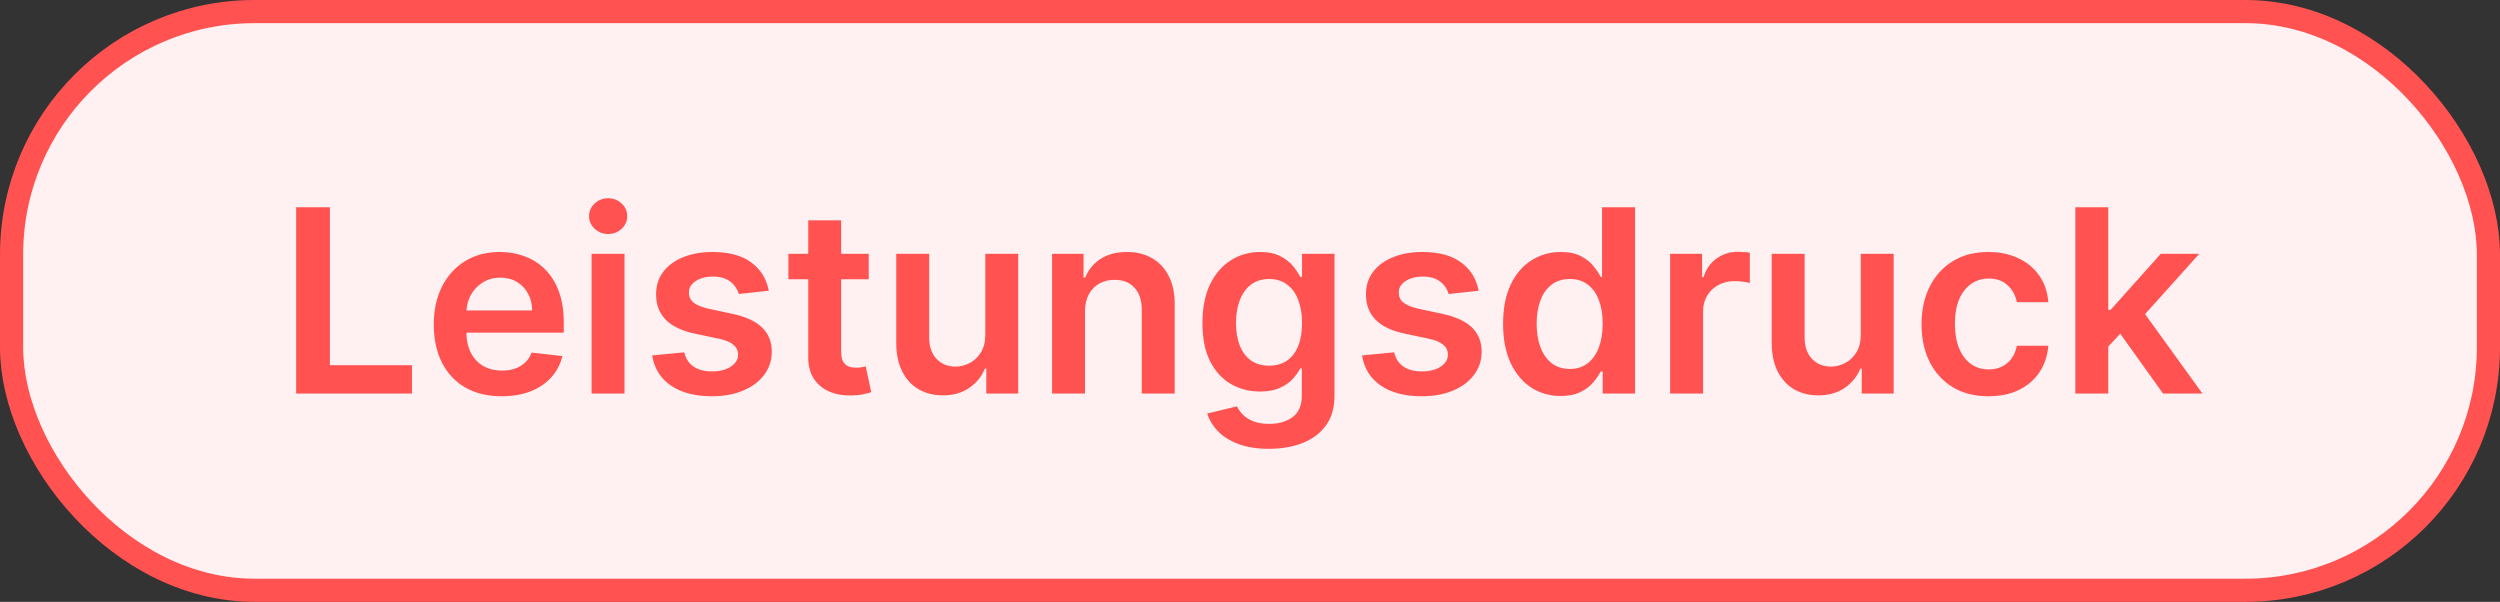 <?xml version="1.0" encoding="utf-8"?>
<svg xmlns="http://www.w3.org/2000/svg" fill="none" height="26" viewBox="0 0 108 26" width="108">
<rect x="0" y="0" width="108" height="26" fill="#333333" stroke="none"/>
<rect fill="#FFF1F1" height="25" rx="10.5" width="107" x="0.5" y="0.5"/>
<rect height="25" rx="10.5" stroke="#FF5251" width="107" x="0.5" y="0.5"/>
<path d="M12.794 17V8.953H14.252V15.778H17.796V17H12.794ZM21.67 17.118C21.065 17.118 20.542 16.992 20.102 16.741C19.665 16.487 19.328 16.128 19.092 15.664C18.857 15.198 18.739 14.649 18.739 14.018C18.739 13.397 18.857 12.852 19.092 12.383C19.331 11.912 19.663 11.545 20.09 11.283C20.517 11.018 21.019 10.886 21.595 10.886C21.967 10.886 22.318 10.946 22.648 11.067C22.981 11.185 23.274 11.368 23.529 11.617C23.785 11.866 23.987 12.183 24.134 12.568C24.28 12.95 24.354 13.406 24.354 13.935V14.371H19.407V13.413H22.99C22.988 13.14 22.929 12.898 22.813 12.686C22.698 12.471 22.537 12.302 22.33 12.179C22.126 12.056 21.887 11.994 21.615 11.994C21.324 11.994 21.069 12.065 20.849 12.206C20.629 12.345 20.457 12.528 20.334 12.756C20.213 12.982 20.152 13.229 20.149 13.499V14.336C20.149 14.687 20.213 14.988 20.342 15.24C20.47 15.489 20.65 15.68 20.88 15.813C21.111 15.944 21.381 16.01 21.69 16.01C21.897 16.01 22.084 15.981 22.252 15.923C22.419 15.863 22.564 15.775 22.688 15.66C22.811 15.545 22.904 15.402 22.967 15.232L24.295 15.381C24.211 15.732 24.051 16.039 23.815 16.301C23.582 16.56 23.284 16.762 22.919 16.906C22.555 17.047 22.139 17.118 21.67 17.118ZM25.557 17V10.965H26.979V17H25.557ZM26.272 10.108C26.047 10.108 25.853 10.033 25.691 9.884C25.528 9.732 25.447 9.55 25.447 9.338C25.447 9.123 25.528 8.941 25.691 8.792C25.853 8.64 26.047 8.564 26.272 8.564C26.5 8.564 26.694 8.64 26.854 8.792C27.016 8.941 27.097 9.123 27.097 9.338C27.097 9.55 27.016 9.732 26.854 9.884C26.694 10.033 26.5 10.108 26.272 10.108ZM33.212 12.56L31.916 12.701C31.879 12.57 31.815 12.447 31.723 12.332C31.634 12.217 31.514 12.124 31.361 12.053C31.21 11.982 31.024 11.947 30.804 11.947C30.508 11.947 30.259 12.011 30.057 12.139C29.858 12.268 29.76 12.434 29.762 12.639C29.76 12.814 29.824 12.957 29.955 13.067C30.088 13.177 30.308 13.267 30.615 13.338L31.644 13.558C32.215 13.681 32.64 13.876 32.917 14.143C33.198 14.411 33.339 14.76 33.342 15.193C33.339 15.572 33.228 15.908 33.008 16.198C32.791 16.487 32.488 16.712 32.1 16.874C31.713 17.037 31.267 17.118 30.764 17.118C30.026 17.118 29.431 16.963 28.98 16.654C28.53 16.343 28.261 15.909 28.175 15.354L29.562 15.22C29.625 15.492 29.758 15.698 29.963 15.837C30.167 15.976 30.433 16.045 30.76 16.045C31.098 16.045 31.369 15.976 31.574 15.837C31.781 15.698 31.884 15.527 31.884 15.322C31.884 15.149 31.817 15.007 31.684 14.894C31.553 14.781 31.348 14.695 31.071 14.635L30.041 14.418C29.462 14.298 29.034 14.095 28.756 13.809C28.479 13.521 28.341 13.157 28.344 12.717C28.341 12.345 28.442 12.023 28.646 11.751C28.853 11.475 29.14 11.263 29.507 11.114C29.876 10.962 30.302 10.886 30.784 10.886C31.491 10.886 32.048 11.037 32.454 11.338C32.862 11.639 33.115 12.046 33.212 12.56ZM37.529 10.965V12.065H34.059V10.965H37.529ZM34.916 9.519H36.338V15.185C36.338 15.376 36.367 15.523 36.424 15.625C36.485 15.724 36.563 15.792 36.66 15.829C36.757 15.866 36.864 15.884 36.982 15.884C37.071 15.884 37.153 15.877 37.226 15.864C37.302 15.851 37.36 15.84 37.399 15.829L37.639 16.941C37.563 16.967 37.454 16.996 37.312 17.027C37.174 17.059 37.003 17.077 36.802 17.082C36.445 17.093 36.124 17.039 35.839 16.921C35.553 16.801 35.327 16.615 35.159 16.363C34.994 16.112 34.913 15.798 34.916 15.42V9.519ZM42.565 14.462V10.965H43.987V17H42.608V15.927H42.545C42.409 16.265 42.185 16.542 41.873 16.756C41.564 16.971 41.183 17.079 40.73 17.079C40.334 17.079 39.985 16.991 39.681 16.815C39.38 16.637 39.144 16.379 38.974 16.041C38.803 15.701 38.718 15.29 38.718 14.807V10.965H40.141V14.587C40.141 14.97 40.245 15.274 40.455 15.499C40.664 15.724 40.94 15.837 41.28 15.837C41.49 15.837 41.693 15.786 41.889 15.684C42.086 15.582 42.247 15.43 42.372 15.228C42.501 15.024 42.565 14.768 42.565 14.462ZM46.872 13.464V17H45.45V10.965H46.809V11.99H46.88C47.019 11.652 47.24 11.384 47.544 11.185C47.851 10.986 48.229 10.886 48.68 10.886C49.096 10.886 49.459 10.975 49.768 11.153C50.08 11.331 50.321 11.589 50.491 11.927C50.664 12.265 50.749 12.675 50.747 13.157V17H49.324V13.377C49.324 12.974 49.219 12.658 49.01 12.43C48.803 12.202 48.516 12.088 48.149 12.088C47.901 12.088 47.679 12.143 47.485 12.253C47.294 12.361 47.144 12.517 47.033 12.721C46.926 12.925 46.872 13.173 46.872 13.464ZM54.817 19.389C54.307 19.389 53.868 19.32 53.501 19.181C53.134 19.044 52.84 18.861 52.617 18.631C52.394 18.4 52.24 18.145 52.153 17.864L53.434 17.554C53.492 17.672 53.576 17.788 53.686 17.904C53.796 18.022 53.944 18.119 54.13 18.195C54.318 18.273 54.555 18.312 54.841 18.312C55.244 18.312 55.578 18.214 55.843 18.018C56.108 17.824 56.24 17.504 56.24 17.059V15.915H56.169C56.096 16.062 55.988 16.213 55.847 16.367C55.708 16.522 55.523 16.652 55.293 16.756C55.065 16.861 54.778 16.914 54.432 16.914C53.969 16.914 53.548 16.805 53.171 16.587C52.796 16.367 52.498 16.04 52.275 15.605C52.055 15.168 51.945 14.62 51.945 13.963C51.945 13.3 52.055 12.741 52.275 12.285C52.498 11.826 52.798 11.479 53.175 11.244C53.552 11.005 53.973 10.886 54.436 10.886C54.79 10.886 55.081 10.946 55.309 11.067C55.539 11.185 55.722 11.327 55.859 11.495C55.995 11.66 56.098 11.816 56.169 11.963H56.248V10.965H57.65V17.098C57.65 17.614 57.527 18.041 57.281 18.379C57.035 18.717 56.698 18.97 56.271 19.137C55.844 19.305 55.36 19.389 54.817 19.389ZM54.829 15.798C55.13 15.798 55.387 15.724 55.599 15.578C55.812 15.431 55.973 15.22 56.083 14.945C56.193 14.67 56.248 14.34 56.248 13.955C56.248 13.575 56.193 13.242 56.083 12.957C55.975 12.671 55.815 12.45 55.603 12.293C55.394 12.133 55.136 12.053 54.829 12.053C54.512 12.053 54.248 12.136 54.035 12.301C53.823 12.466 53.663 12.692 53.556 12.98C53.449 13.266 53.395 13.591 53.395 13.955C53.395 14.324 53.449 14.648 53.556 14.925C53.666 15.2 53.827 15.415 54.039 15.57C54.254 15.722 54.517 15.798 54.829 15.798ZM63.878 12.56L62.582 12.701C62.545 12.57 62.481 12.447 62.389 12.332C62.3 12.217 62.179 12.124 62.028 12.053C61.876 11.982 61.69 11.947 61.47 11.947C61.174 11.947 60.925 12.011 60.723 12.139C60.524 12.268 60.426 12.434 60.428 12.639C60.426 12.814 60.49 12.957 60.621 13.067C60.755 13.177 60.975 13.267 61.281 13.338L62.31 13.558C62.882 13.681 63.306 13.876 63.584 14.143C63.864 14.411 64.005 14.76 64.008 15.193C64.005 15.572 63.894 15.908 63.674 16.198C63.457 16.487 63.154 16.712 62.766 16.874C62.379 17.037 61.933 17.118 61.43 17.118C60.692 17.118 60.097 16.963 59.647 16.654C59.196 16.343 58.927 15.909 58.841 15.354L60.228 15.22C60.291 15.492 60.425 15.698 60.629 15.837C60.833 15.976 61.099 16.045 61.426 16.045C61.764 16.045 62.035 15.976 62.24 15.837C62.447 15.698 62.55 15.527 62.55 15.322C62.55 15.149 62.483 15.007 62.35 14.894C62.219 14.781 62.014 14.695 61.737 14.635L60.707 14.418C60.129 14.298 59.7 14.095 59.422 13.809C59.145 13.521 59.007 13.157 59.01 12.717C59.007 12.345 59.108 12.023 59.312 11.751C59.519 11.475 59.806 11.263 60.173 11.114C60.542 10.962 60.968 10.886 61.45 10.886C62.157 10.886 62.714 11.037 63.12 11.338C63.529 11.639 63.781 12.046 63.878 12.56ZM67.421 17.106C66.946 17.106 66.522 16.984 66.147 16.741C65.773 16.497 65.477 16.143 65.259 15.68C65.042 15.216 64.933 14.653 64.933 13.99C64.933 13.32 65.043 12.754 65.263 12.293C65.486 11.829 65.786 11.479 66.163 11.244C66.54 11.005 66.961 10.886 67.424 10.886C67.778 10.886 68.069 10.946 68.297 11.067C68.525 11.185 68.705 11.327 68.839 11.495C68.973 11.66 69.076 11.816 69.149 11.963H69.208V8.953H70.635V17H69.236V16.049H69.149C69.076 16.196 68.97 16.352 68.831 16.517C68.692 16.679 68.509 16.818 68.281 16.933C68.053 17.049 67.766 17.106 67.421 17.106ZM67.817 15.939C68.119 15.939 68.375 15.858 68.588 15.695C68.8 15.53 68.961 15.301 69.071 15.008C69.181 14.714 69.236 14.373 69.236 13.982C69.236 13.592 69.181 13.253 69.071 12.965C68.963 12.677 68.804 12.453 68.591 12.293C68.382 12.133 68.124 12.053 67.817 12.053C67.5 12.053 67.236 12.136 67.024 12.301C66.811 12.466 66.652 12.694 66.544 12.984C66.437 13.275 66.383 13.608 66.383 13.982C66.383 14.36 66.437 14.696 66.544 14.992C66.654 15.286 66.815 15.517 67.028 15.688C67.242 15.855 67.506 15.939 67.817 15.939ZM72.15 17V10.965H73.53V11.97H73.593C73.703 11.622 73.891 11.354 74.158 11.165C74.428 10.974 74.736 10.878 75.082 10.878C75.16 10.878 75.248 10.882 75.345 10.89C75.445 10.895 75.527 10.904 75.593 10.918V12.226C75.532 12.205 75.437 12.187 75.306 12.171C75.177 12.153 75.053 12.143 74.932 12.143C74.673 12.143 74.44 12.2 74.233 12.312C74.029 12.422 73.868 12.576 73.75 12.772C73.632 12.969 73.573 13.195 73.573 13.452V17H72.15ZM80.384 14.462V10.965H81.807V17H80.427V15.927H80.365C80.228 16.265 80.004 16.542 79.693 16.756C79.384 16.971 79.002 17.079 78.549 17.079C78.154 17.079 77.804 16.991 77.5 16.815C77.199 16.637 76.963 16.379 76.793 16.041C76.623 15.701 76.537 15.29 76.537 14.807V10.965H77.96V14.587C77.96 14.97 78.065 15.274 78.274 15.499C78.484 15.724 78.759 15.837 79.099 15.837C79.309 15.837 79.512 15.786 79.708 15.684C79.905 15.582 80.066 15.43 80.192 15.228C80.32 15.024 80.384 14.768 80.384 14.462ZM85.902 17.118C85.299 17.118 84.782 16.986 84.35 16.721C83.92 16.456 83.589 16.091 83.356 15.625C83.125 15.156 83.01 14.616 83.01 14.006C83.01 13.393 83.128 12.852 83.364 12.383C83.599 11.912 83.932 11.545 84.362 11.283C84.794 11.018 85.305 10.886 85.894 10.886C86.384 10.886 86.817 10.976 87.195 11.157C87.575 11.335 87.877 11.588 88.102 11.915C88.328 12.24 88.456 12.62 88.487 13.055H87.128C87.073 12.764 86.942 12.522 86.735 12.328C86.531 12.132 86.257 12.033 85.914 12.033C85.623 12.033 85.368 12.112 85.147 12.269C84.927 12.424 84.756 12.646 84.633 12.937C84.512 13.228 84.452 13.576 84.452 13.982C84.452 14.394 84.512 14.747 84.633 15.043C84.753 15.337 84.922 15.563 85.14 15.723C85.36 15.88 85.618 15.959 85.914 15.959C86.123 15.959 86.311 15.919 86.476 15.841C86.643 15.76 86.783 15.643 86.896 15.491C87.009 15.339 87.086 15.155 87.128 14.937H88.487C88.453 15.364 88.328 15.743 88.11 16.073C87.893 16.4 87.597 16.657 87.222 16.843C86.848 17.026 86.407 17.118 85.902 17.118ZM90.952 15.106L90.948 13.389H91.176L93.345 10.965H95.007L92.339 13.935H92.044L90.952 15.106ZM89.655 17V8.953H91.078V17H89.655ZM93.443 17L91.479 14.253L92.437 13.252L95.145 17H93.443Z" fill="#FF5251"/>
</svg>